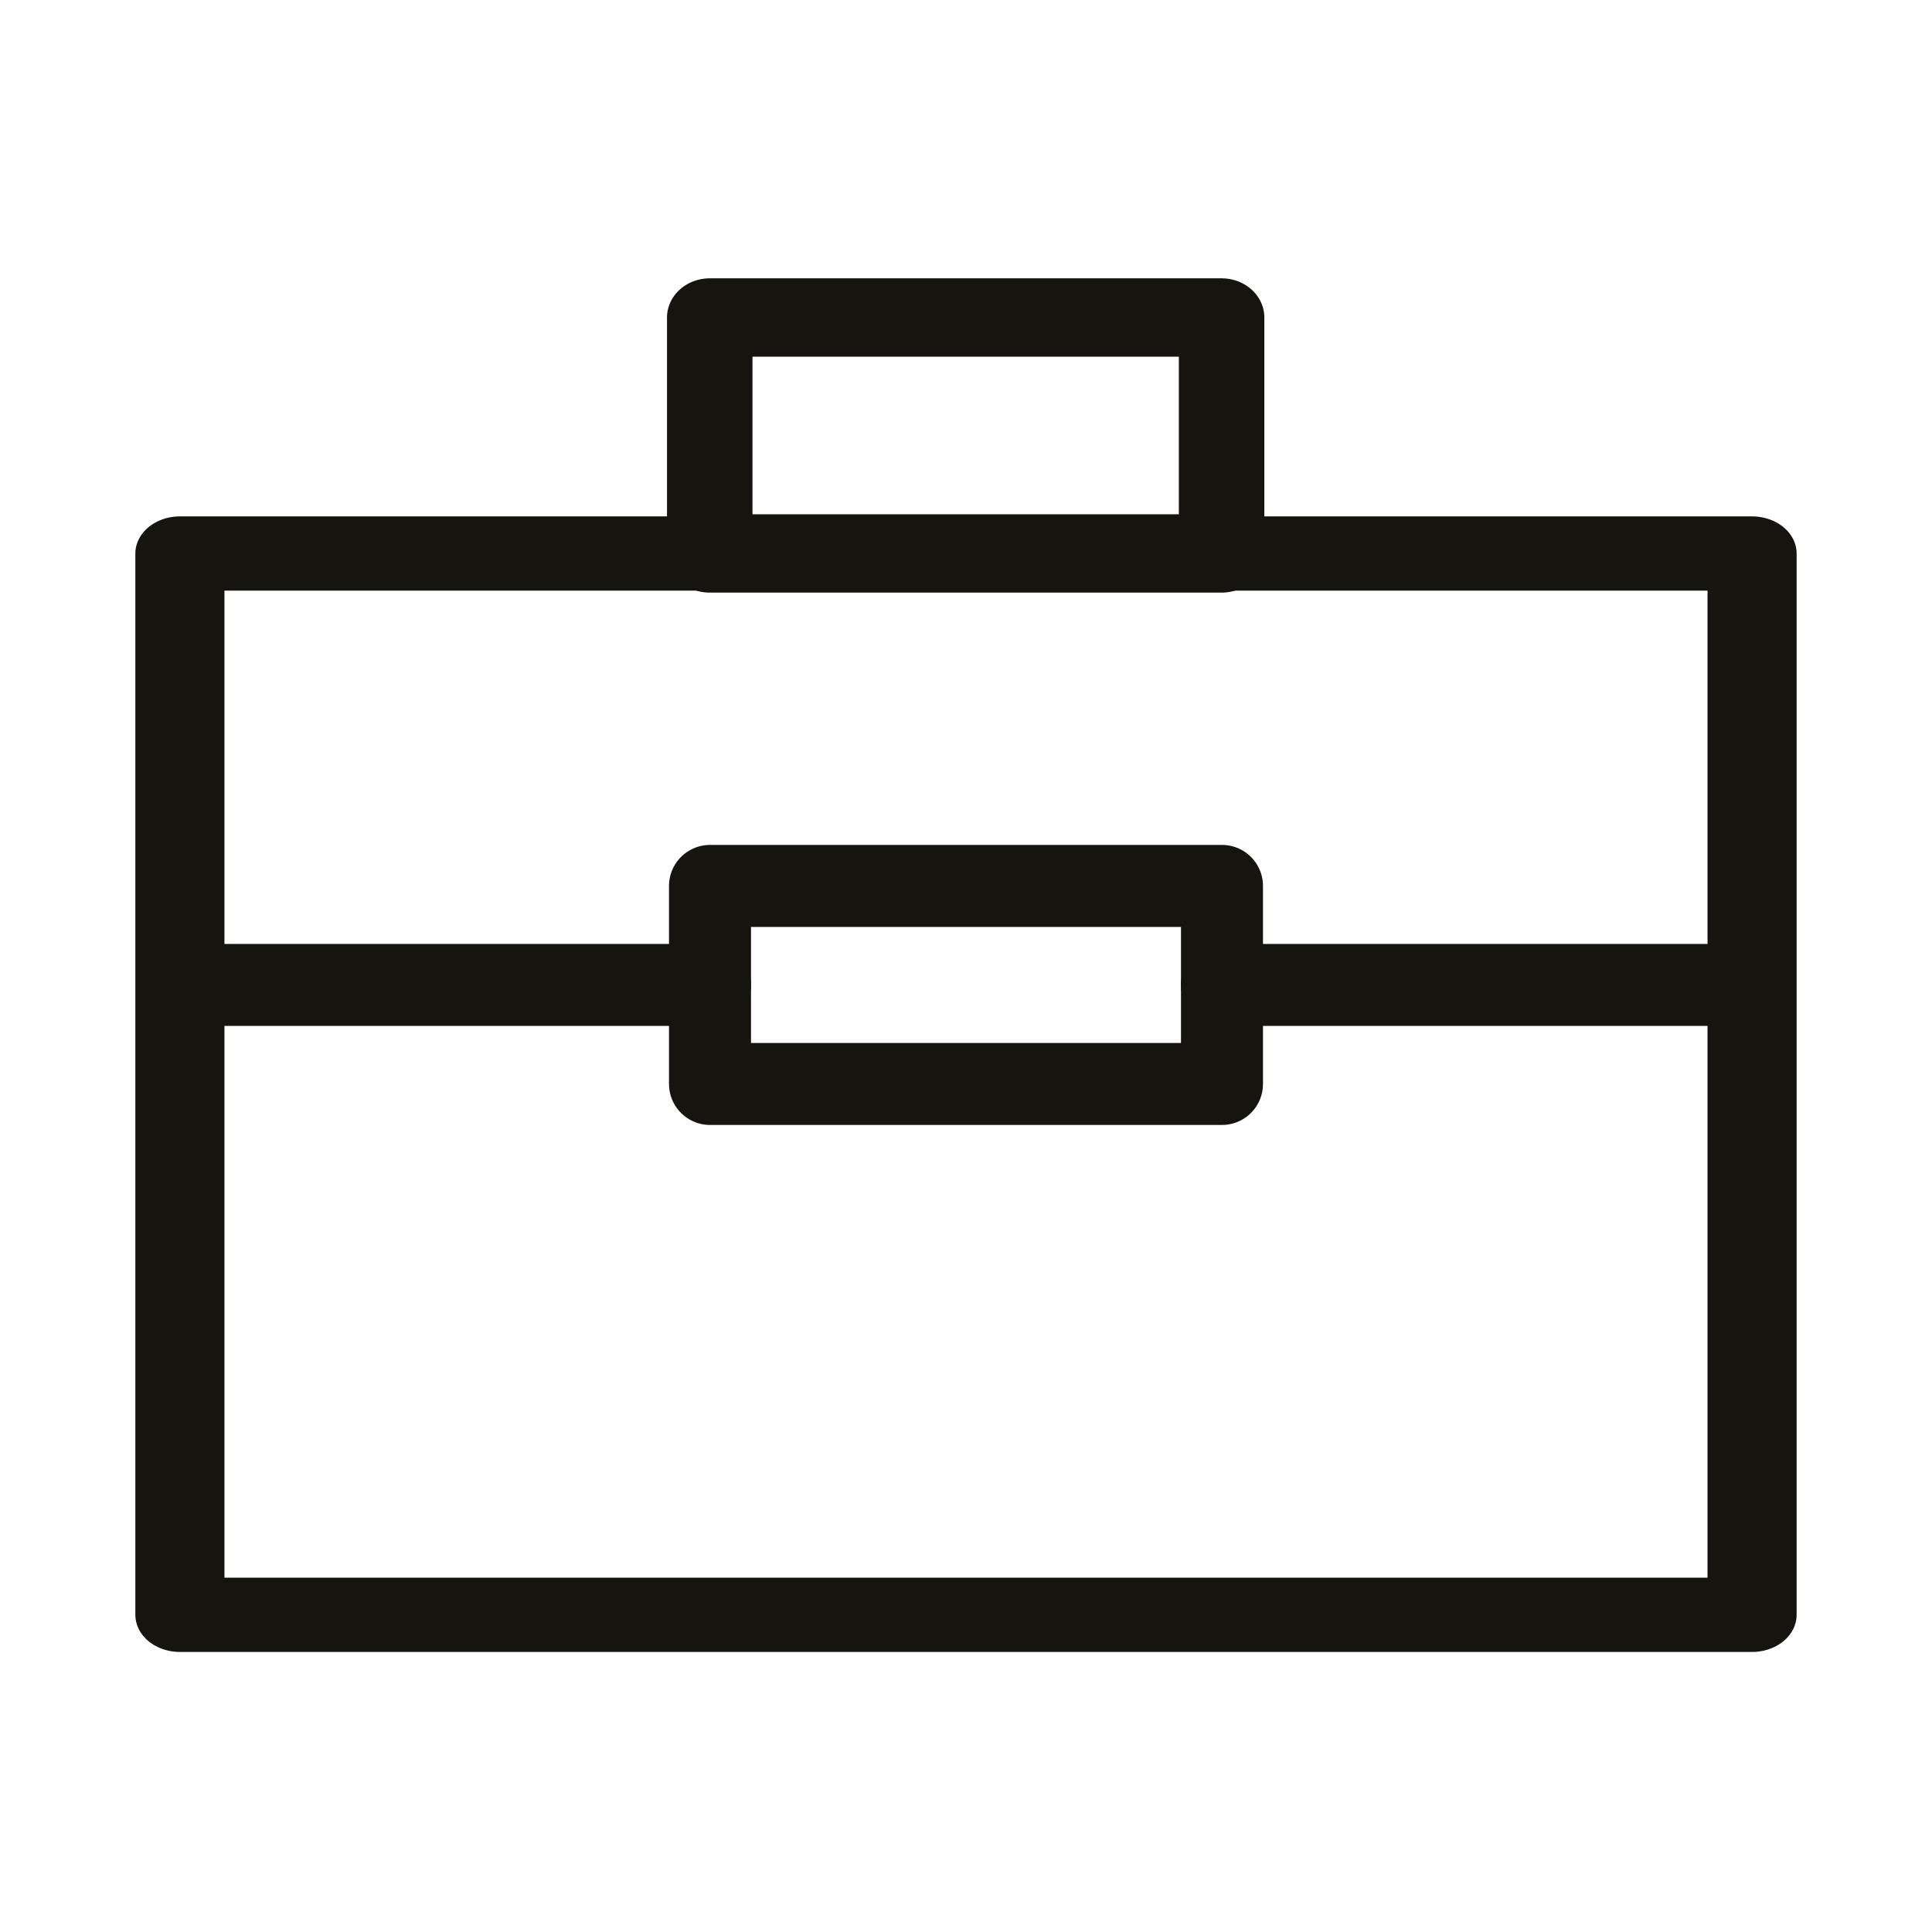 <?xml version="1.0" encoding="UTF-8" standalone="no"?>
<!DOCTYPE svg PUBLIC "-//W3C//DTD SVG 1.1//EN" "http://www.w3.org/Graphics/SVG/1.1/DTD/svg11.dtd">
<svg width="100%" height="100%" viewBox="0 0 1048 1048" version="1.1" xmlns="http://www.w3.org/2000/svg" xmlns:xlink="http://www.w3.org/1999/xlink" xml:space="preserve" xmlns:serif="http://www.serif.com/" style="fill-rule:evenodd;clip-rule:evenodd;stroke-linecap:round;stroke-linejoin:round;stroke-miterlimit:1.5;">
    <g transform="matrix(0.314,0,0,0.314,524,524)">
        <g transform="matrix(1,0,0,1,-1666.667,-1666.667)">
            <g transform="matrix(0.894,0,0,0.745,168.307,413.211)">
                <rect x="157" y="726" width="3038" height="2461" style="fill:none;stroke:rgb(22,20,14);stroke-width:172.18px;"/>
            </g>
            <g transform="matrix(1.043,0,0,1.043,-71.685,-319.338)">
                <path d="M2968.667,1935.5L2090.667,1935.5" style="fill:none;stroke:rgb(22,20,14);stroke-width:135.82px;"/>
            </g>
            <g transform="matrix(1.138,0,0,1.043,-348.725,35.286)">
                <rect x="1382" y="490" width="777" height="390.786" style="fill:none;stroke:rgb(22,20,14);stroke-width:129.77px;"/>
            </g>
            <g transform="matrix(1.043,0,0,1.043,-196.151,-367.838)">
                <rect x="1362" y="1818" width="848" height="328" style="fill:none;stroke:rgb(22,20,14);stroke-width:135.82px;"/>
            </g>
            <g transform="matrix(1.043,0,0,1.043,-71.685,-319.338)">
                <path d="M364.667,1935.5L1242.667,1935.5" style="fill:none;stroke:rgb(22,20,14);stroke-width:135.82px;"/>
            </g>
        </g>
    </g>
</svg>
